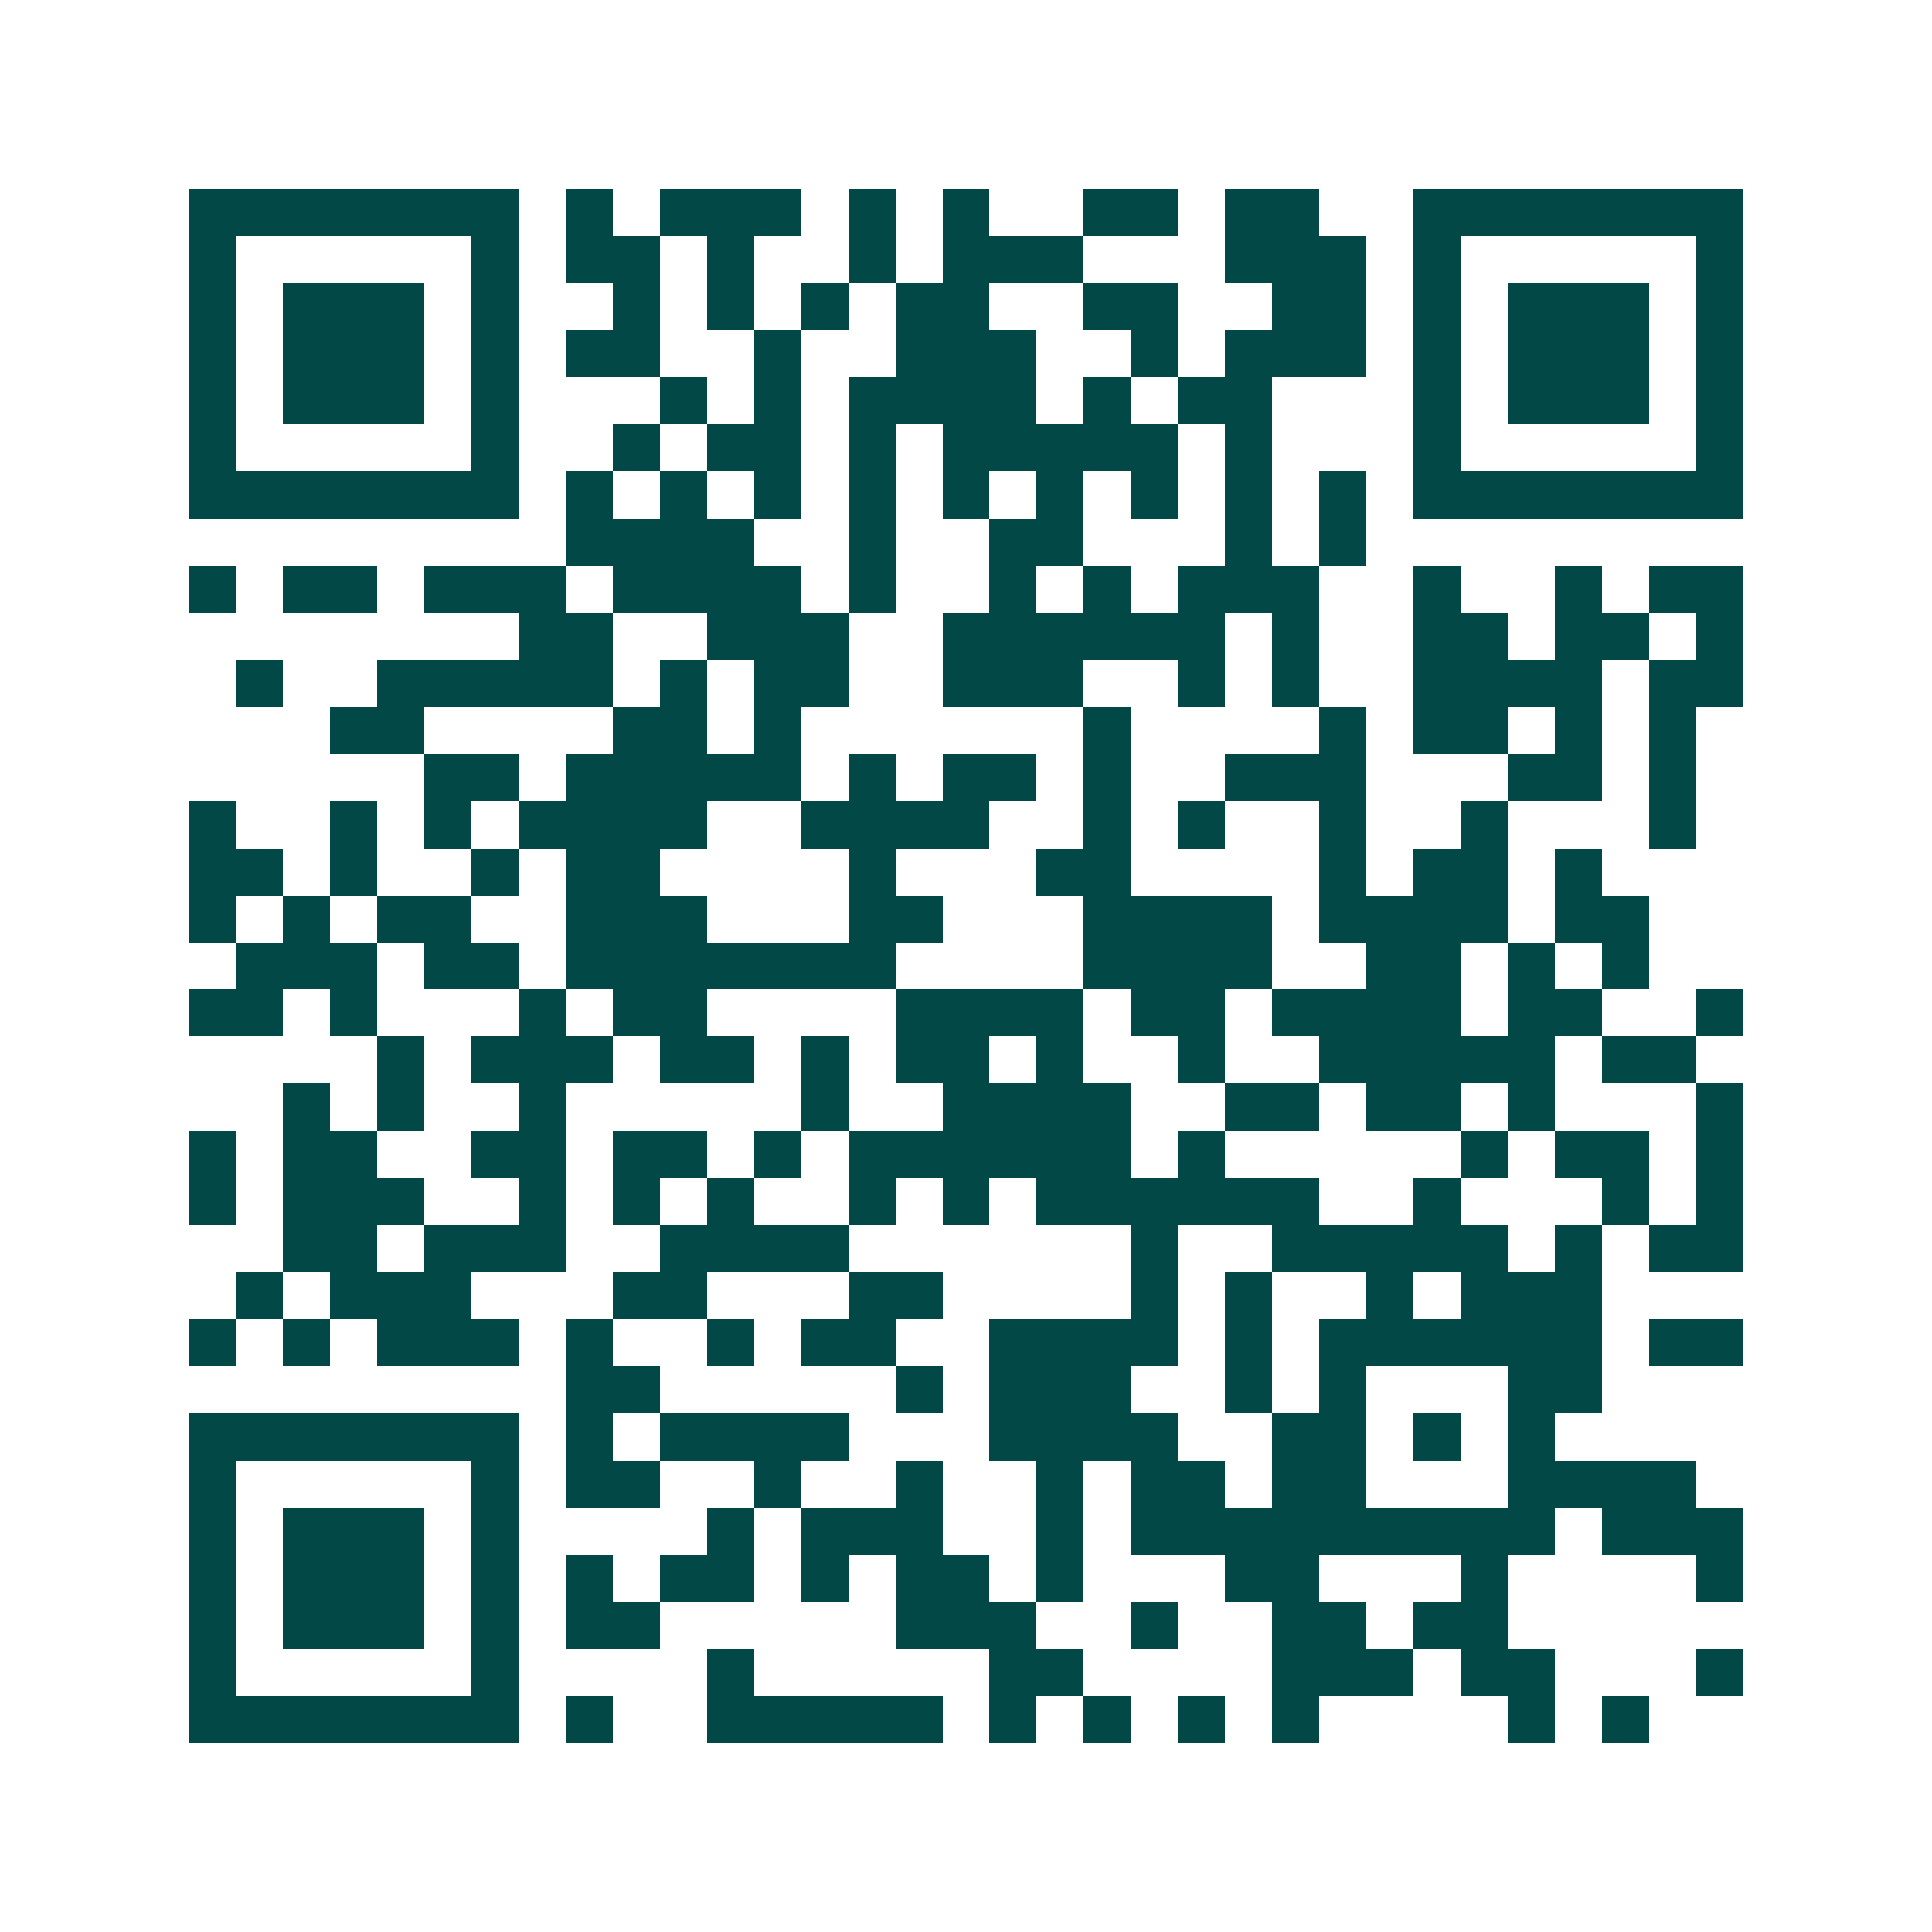 <svg xmlns="http://www.w3.org/2000/svg" width="200" height="200" viewBox="0 0 41 41" shape-rendering="crispEdges"><path fill="#ffffff" d="M0 0h41v41H0z"/><path stroke="#014847" d="M4 4.5h7m1 0h1m1 0h3m1 0h1m1 0h1m2 0h2m1 0h2m2 0h7M4 5.5h1m5 0h1m1 0h2m1 0h1m2 0h1m1 0h3m3 0h3m1 0h1m5 0h1M4 6.5h1m1 0h3m1 0h1m2 0h1m1 0h1m1 0h1m1 0h2m2 0h2m2 0h2m1 0h1m1 0h3m1 0h1M4 7.5h1m1 0h3m1 0h1m1 0h2m2 0h1m2 0h3m2 0h1m1 0h3m1 0h1m1 0h3m1 0h1M4 8.5h1m1 0h3m1 0h1m3 0h1m1 0h1m1 0h4m1 0h1m1 0h2m3 0h1m1 0h3m1 0h1M4 9.5h1m5 0h1m2 0h1m1 0h2m1 0h1m1 0h5m1 0h1m3 0h1m5 0h1M4 10.5h7m1 0h1m1 0h1m1 0h1m1 0h1m1 0h1m1 0h1m1 0h1m1 0h1m1 0h1m1 0h7M12 11.5h4m2 0h1m2 0h2m3 0h1m1 0h1M4 12.5h1m1 0h2m1 0h3m1 0h4m1 0h1m2 0h1m1 0h1m1 0h3m2 0h1m2 0h1m1 0h2M11 13.5h2m2 0h3m2 0h6m1 0h1m2 0h2m1 0h2m1 0h1M5 14.5h1m2 0h5m1 0h1m1 0h2m2 0h3m2 0h1m1 0h1m2 0h4m1 0h2M7 15.5h2m4 0h2m1 0h1m6 0h1m4 0h1m1 0h2m1 0h1m1 0h1M9 16.5h2m1 0h5m1 0h1m1 0h2m1 0h1m2 0h3m3 0h2m1 0h1M4 17.5h1m2 0h1m1 0h1m1 0h4m2 0h4m2 0h1m1 0h1m2 0h1m2 0h1m3 0h1M4 18.5h2m1 0h1m2 0h1m1 0h2m4 0h1m3 0h2m4 0h1m1 0h2m1 0h1M4 19.5h1m1 0h1m1 0h2m2 0h3m3 0h2m3 0h4m1 0h4m1 0h2M5 20.5h3m1 0h2m1 0h7m4 0h4m2 0h2m1 0h1m1 0h1M4 21.5h2m1 0h1m3 0h1m1 0h2m4 0h4m1 0h2m1 0h4m1 0h2m2 0h1M8 22.5h1m1 0h3m1 0h2m1 0h1m1 0h2m1 0h1m2 0h1m2 0h5m1 0h2M6 23.5h1m1 0h1m2 0h1m5 0h1m2 0h4m2 0h2m1 0h2m1 0h1m3 0h1M4 24.5h1m1 0h2m2 0h2m1 0h2m1 0h1m1 0h6m1 0h1m5 0h1m1 0h2m1 0h1M4 25.5h1m1 0h3m2 0h1m1 0h1m1 0h1m2 0h1m1 0h1m1 0h6m2 0h1m3 0h1m1 0h1M6 26.5h2m1 0h3m2 0h4m6 0h1m2 0h5m1 0h1m1 0h2M5 27.5h1m1 0h3m3 0h2m3 0h2m4 0h1m1 0h1m2 0h1m1 0h3M4 28.5h1m1 0h1m1 0h3m1 0h1m2 0h1m1 0h2m2 0h4m1 0h1m1 0h6m1 0h2M12 29.5h2m5 0h1m1 0h3m2 0h1m1 0h1m3 0h2M4 30.5h7m1 0h1m1 0h4m3 0h4m2 0h2m1 0h1m1 0h1M4 31.5h1m5 0h1m1 0h2m2 0h1m2 0h1m2 0h1m1 0h2m1 0h2m3 0h4M4 32.5h1m1 0h3m1 0h1m4 0h1m1 0h3m2 0h1m1 0h9m1 0h3M4 33.5h1m1 0h3m1 0h1m1 0h1m1 0h2m1 0h1m1 0h2m1 0h1m3 0h2m3 0h1m4 0h1M4 34.5h1m1 0h3m1 0h1m1 0h2m5 0h3m2 0h1m2 0h2m1 0h2M4 35.5h1m5 0h1m4 0h1m5 0h2m4 0h3m1 0h2m3 0h1M4 36.5h7m1 0h1m2 0h5m1 0h1m1 0h1m1 0h1m1 0h1m4 0h1m1 0h1"/></svg>
